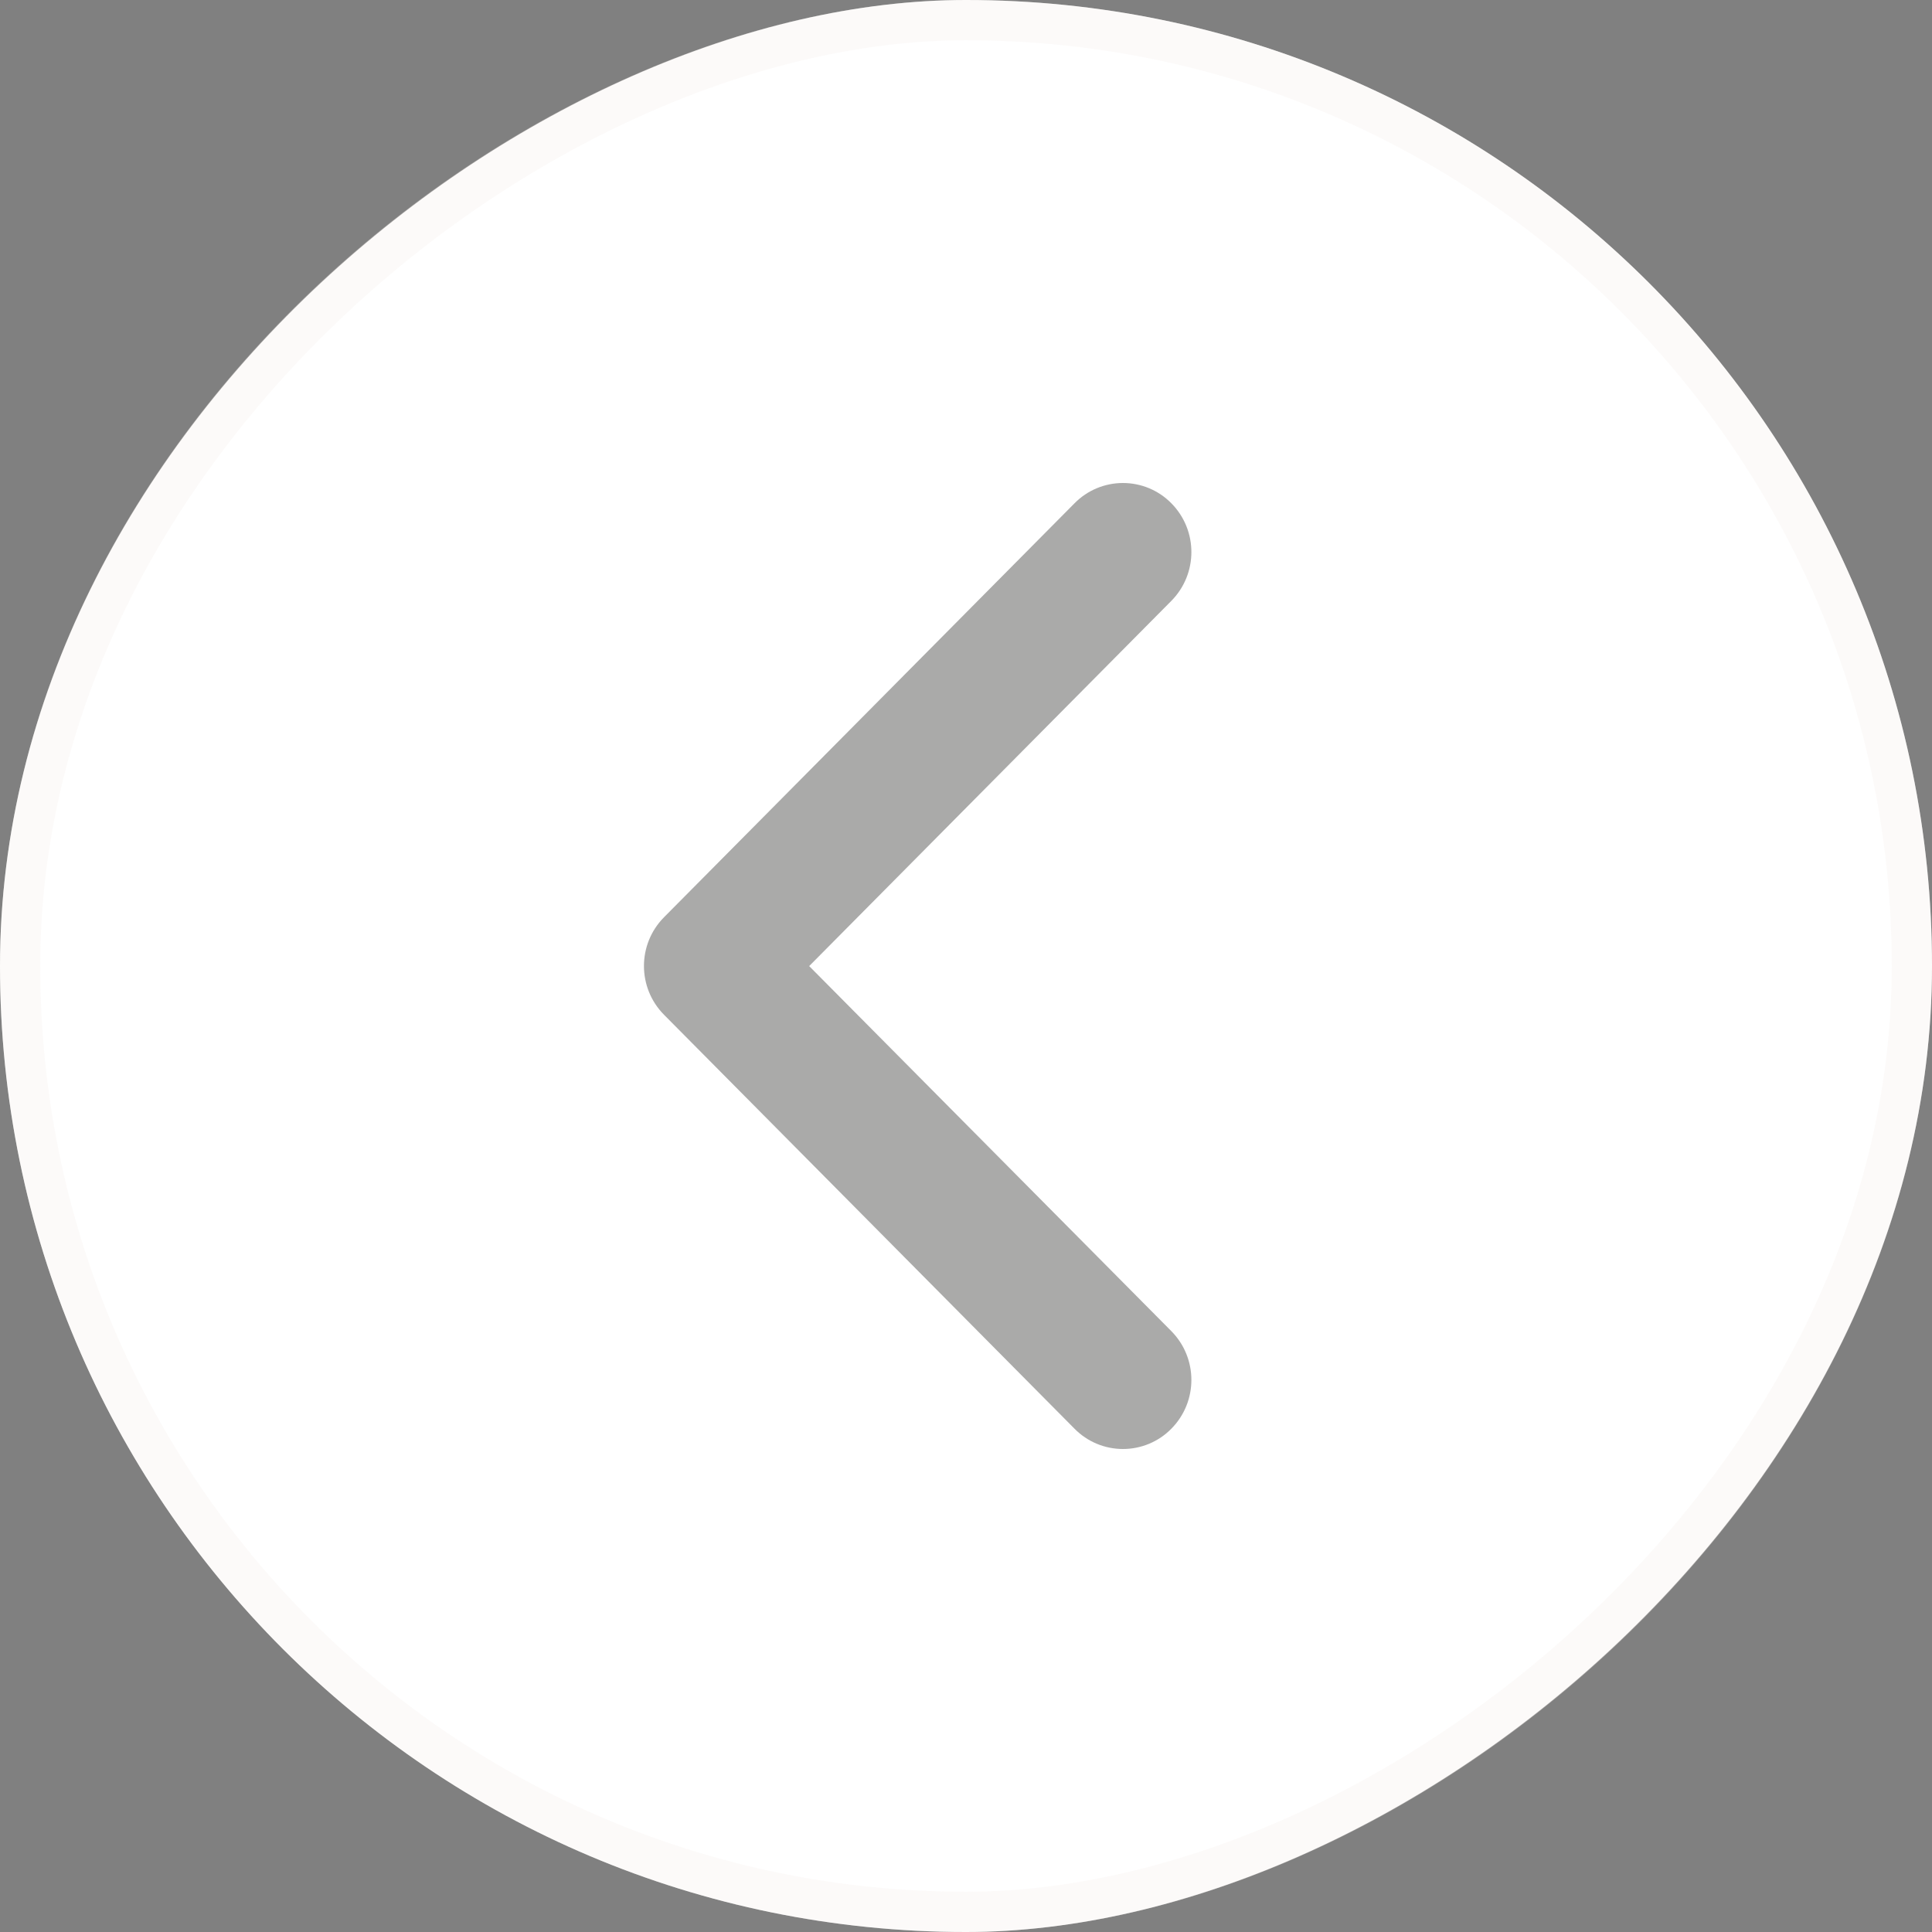 <svg width="24" height="24" viewBox="0 0 24 24" fill="none" xmlns="http://www.w3.org/2000/svg">
<rect x="0" y="0" width="24" height="24" fill="#808080" stroke="none"/>
<rect y="24" width="24" height="24" rx="12" transform="rotate(-90 0 24)" fill="white"/>
<rect x="0.25" y="23.75" width="23.5" height="23.5" rx="11.75" transform="rotate(-90 0.25 23.75)" stroke="#F5EFEB" stroke-opacity="0.32" stroke-width="0.5" style="mix-blend-mode:luminosity"/>
<path opacity="0.8" fill-rule="evenodd" clip-rule="evenodd" d="M10.052 12.001L14.55 7.465C14.883 7.129 14.883 6.587 14.55 6.251C14.392 6.09 14.175 6 13.95 6C13.724 6 13.508 6.09 13.349 6.251L8.25 11.393C7.916 11.729 7.916 12.271 8.25 12.607L13.349 17.749C13.508 17.91 13.724 18 13.95 18C14.175 18 14.392 17.91 14.55 17.749C14.883 17.413 14.883 16.871 14.55 16.535L10.052 12.001Z" fill="#242220" fill-opacity="0.48"/>
</svg>
